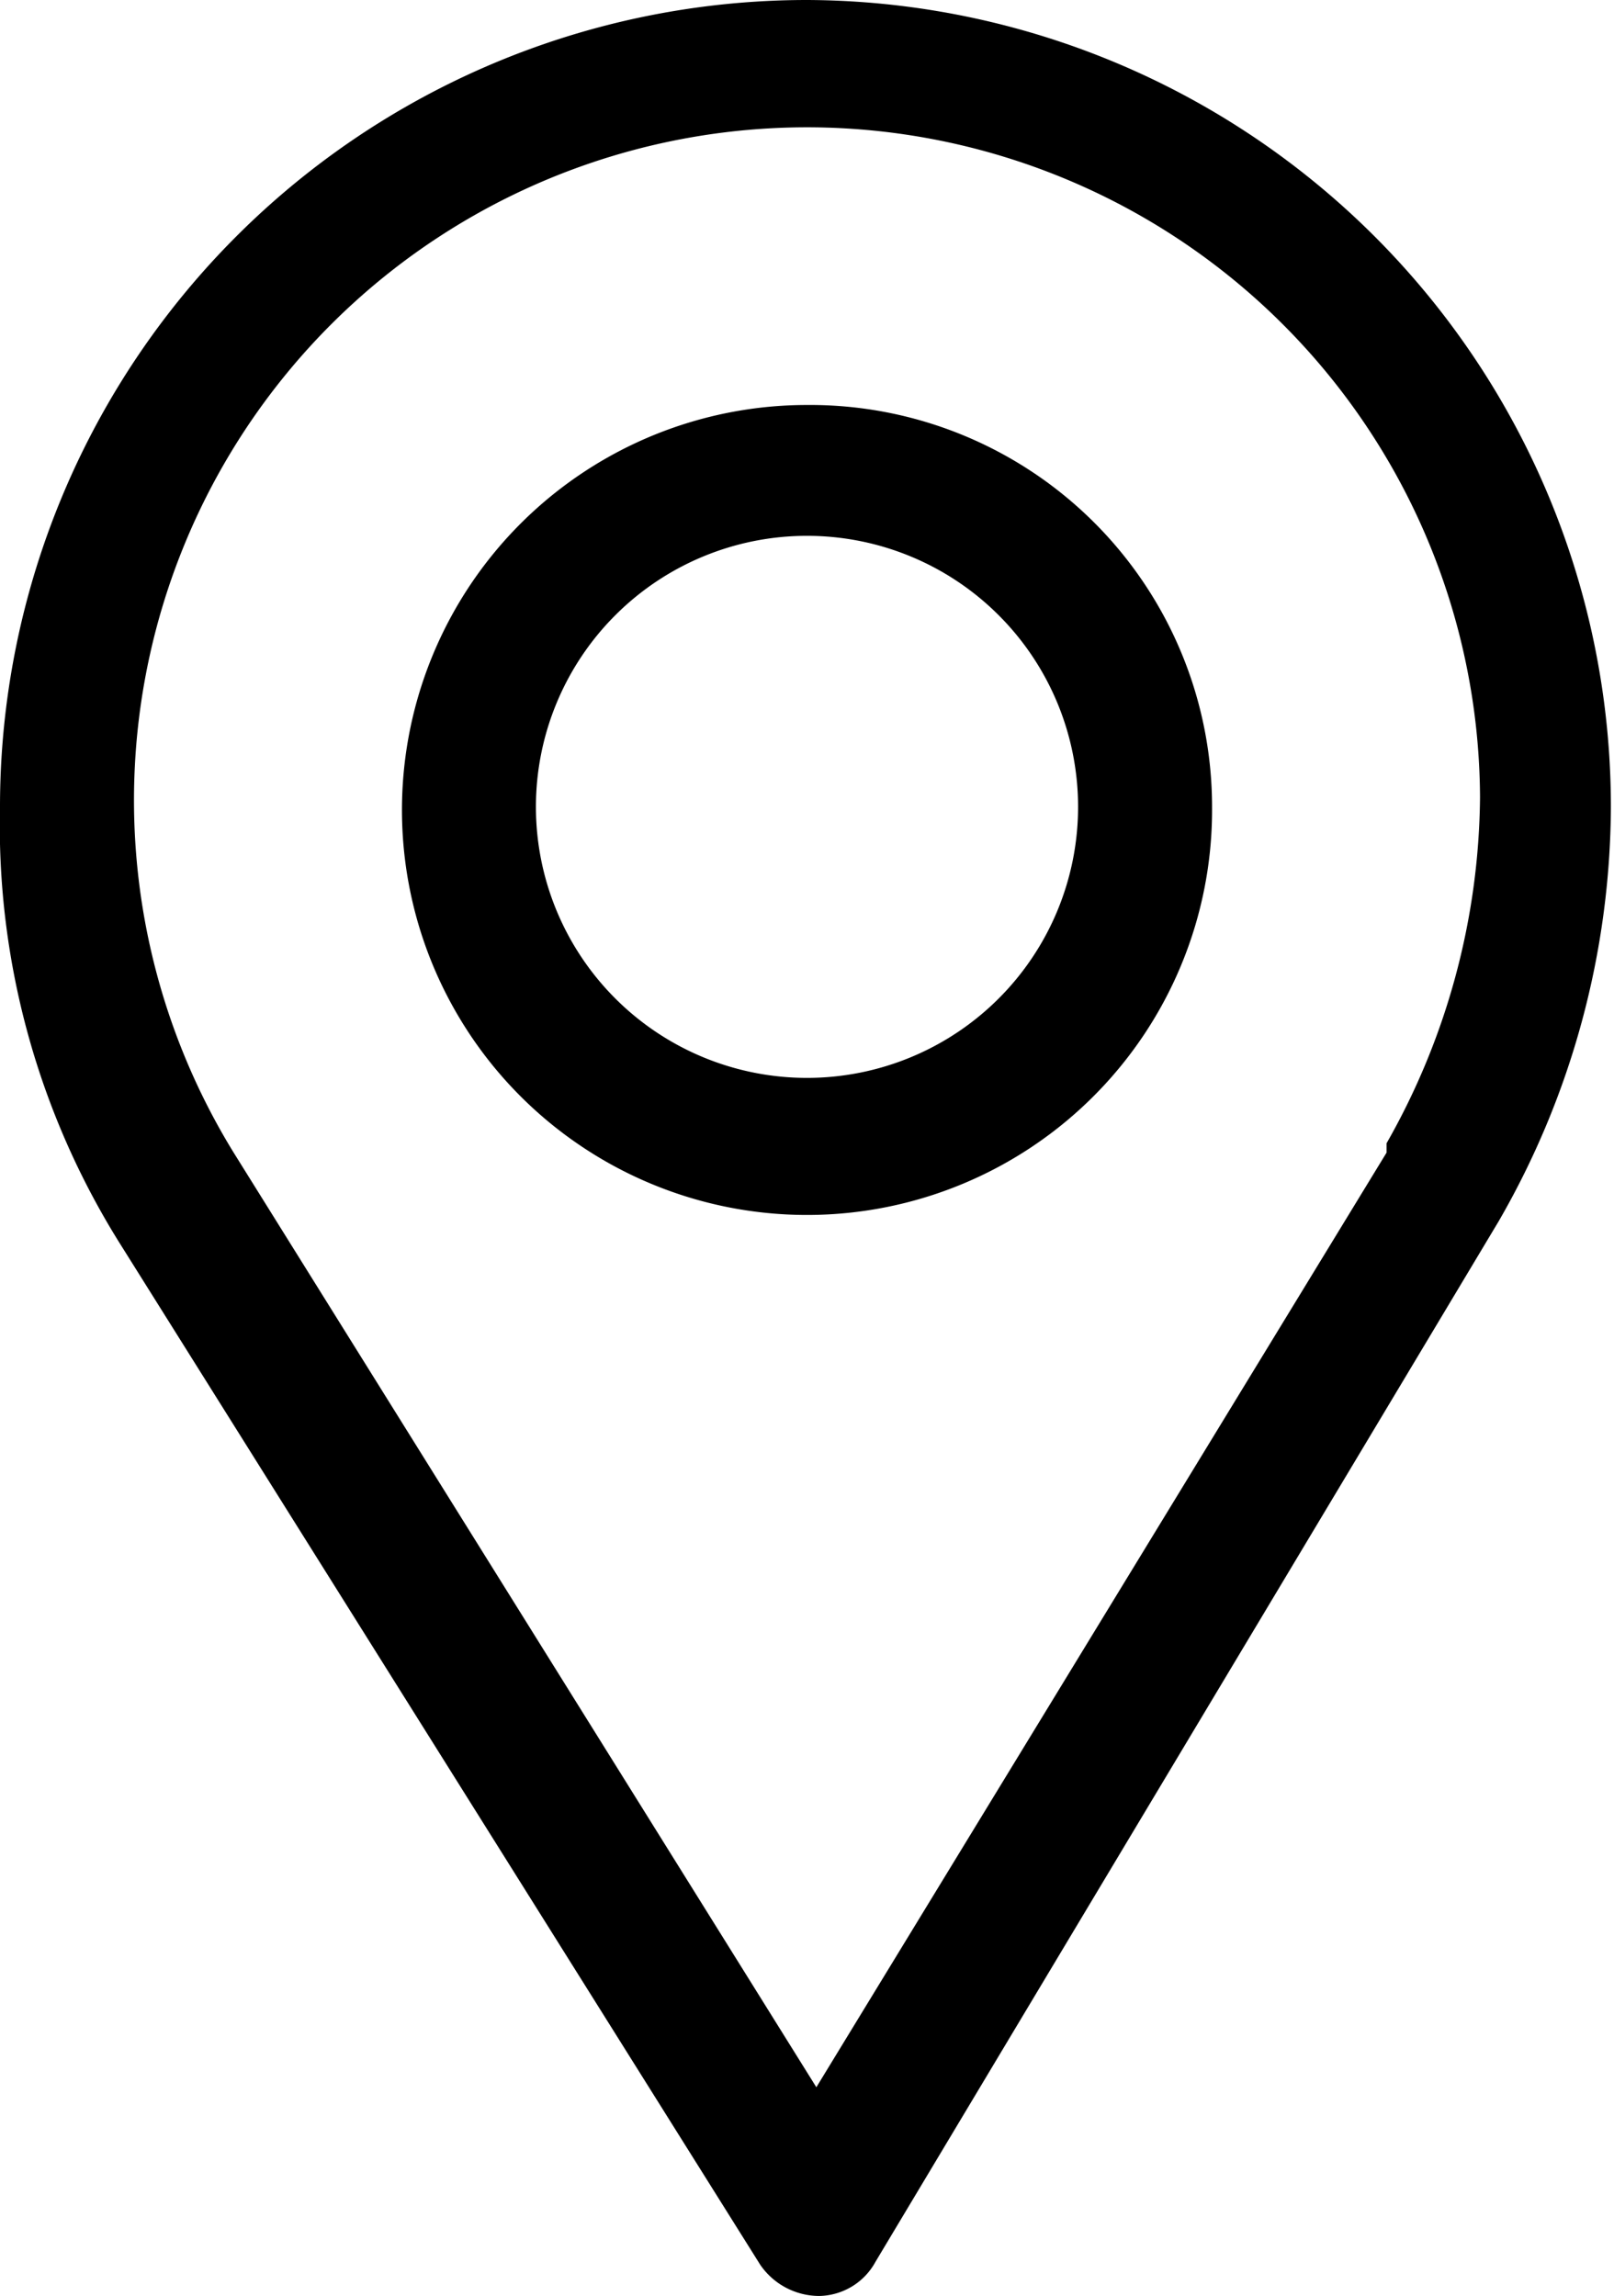 <svg xmlns="http://www.w3.org/2000/svg" viewBox="0 0 5.18 7.37"><defs><style>.cls-1{fill-rule:evenodd;}</style></defs><g id="Capa_2" data-name="Capa 2"><g id="Capa_1-2" data-name="Capa 1"><path class="cls-1" d="M4.45,3.7l-1.83,3-1.87-3a2.16,2.16,0,1,1,4-1.14,2.28,2.28,0,0,1-.3,1.11M2.59,0A2.59,2.59,0,0,0,0,2.59,2.53,2.53,0,0,0,.39,4L2.44,7.27a.23.23,0,0,0,.19.1h0a.21.21,0,0,0,.18-.11l2-3.34a2.68,2.68,0,0,0,.36-1.33A2.59,2.59,0,0,0,2.59,0Z"/><path class="cls-1" d="M2.59,3.46a.87.87,0,1,1,.87-.87.87.87,0,0,1-.87.87m0-2.16a1.3,1.3,0,1,0,1.3,1.29A1.29,1.29,0,0,0,2.59,1.3Z"/></g></g></svg>